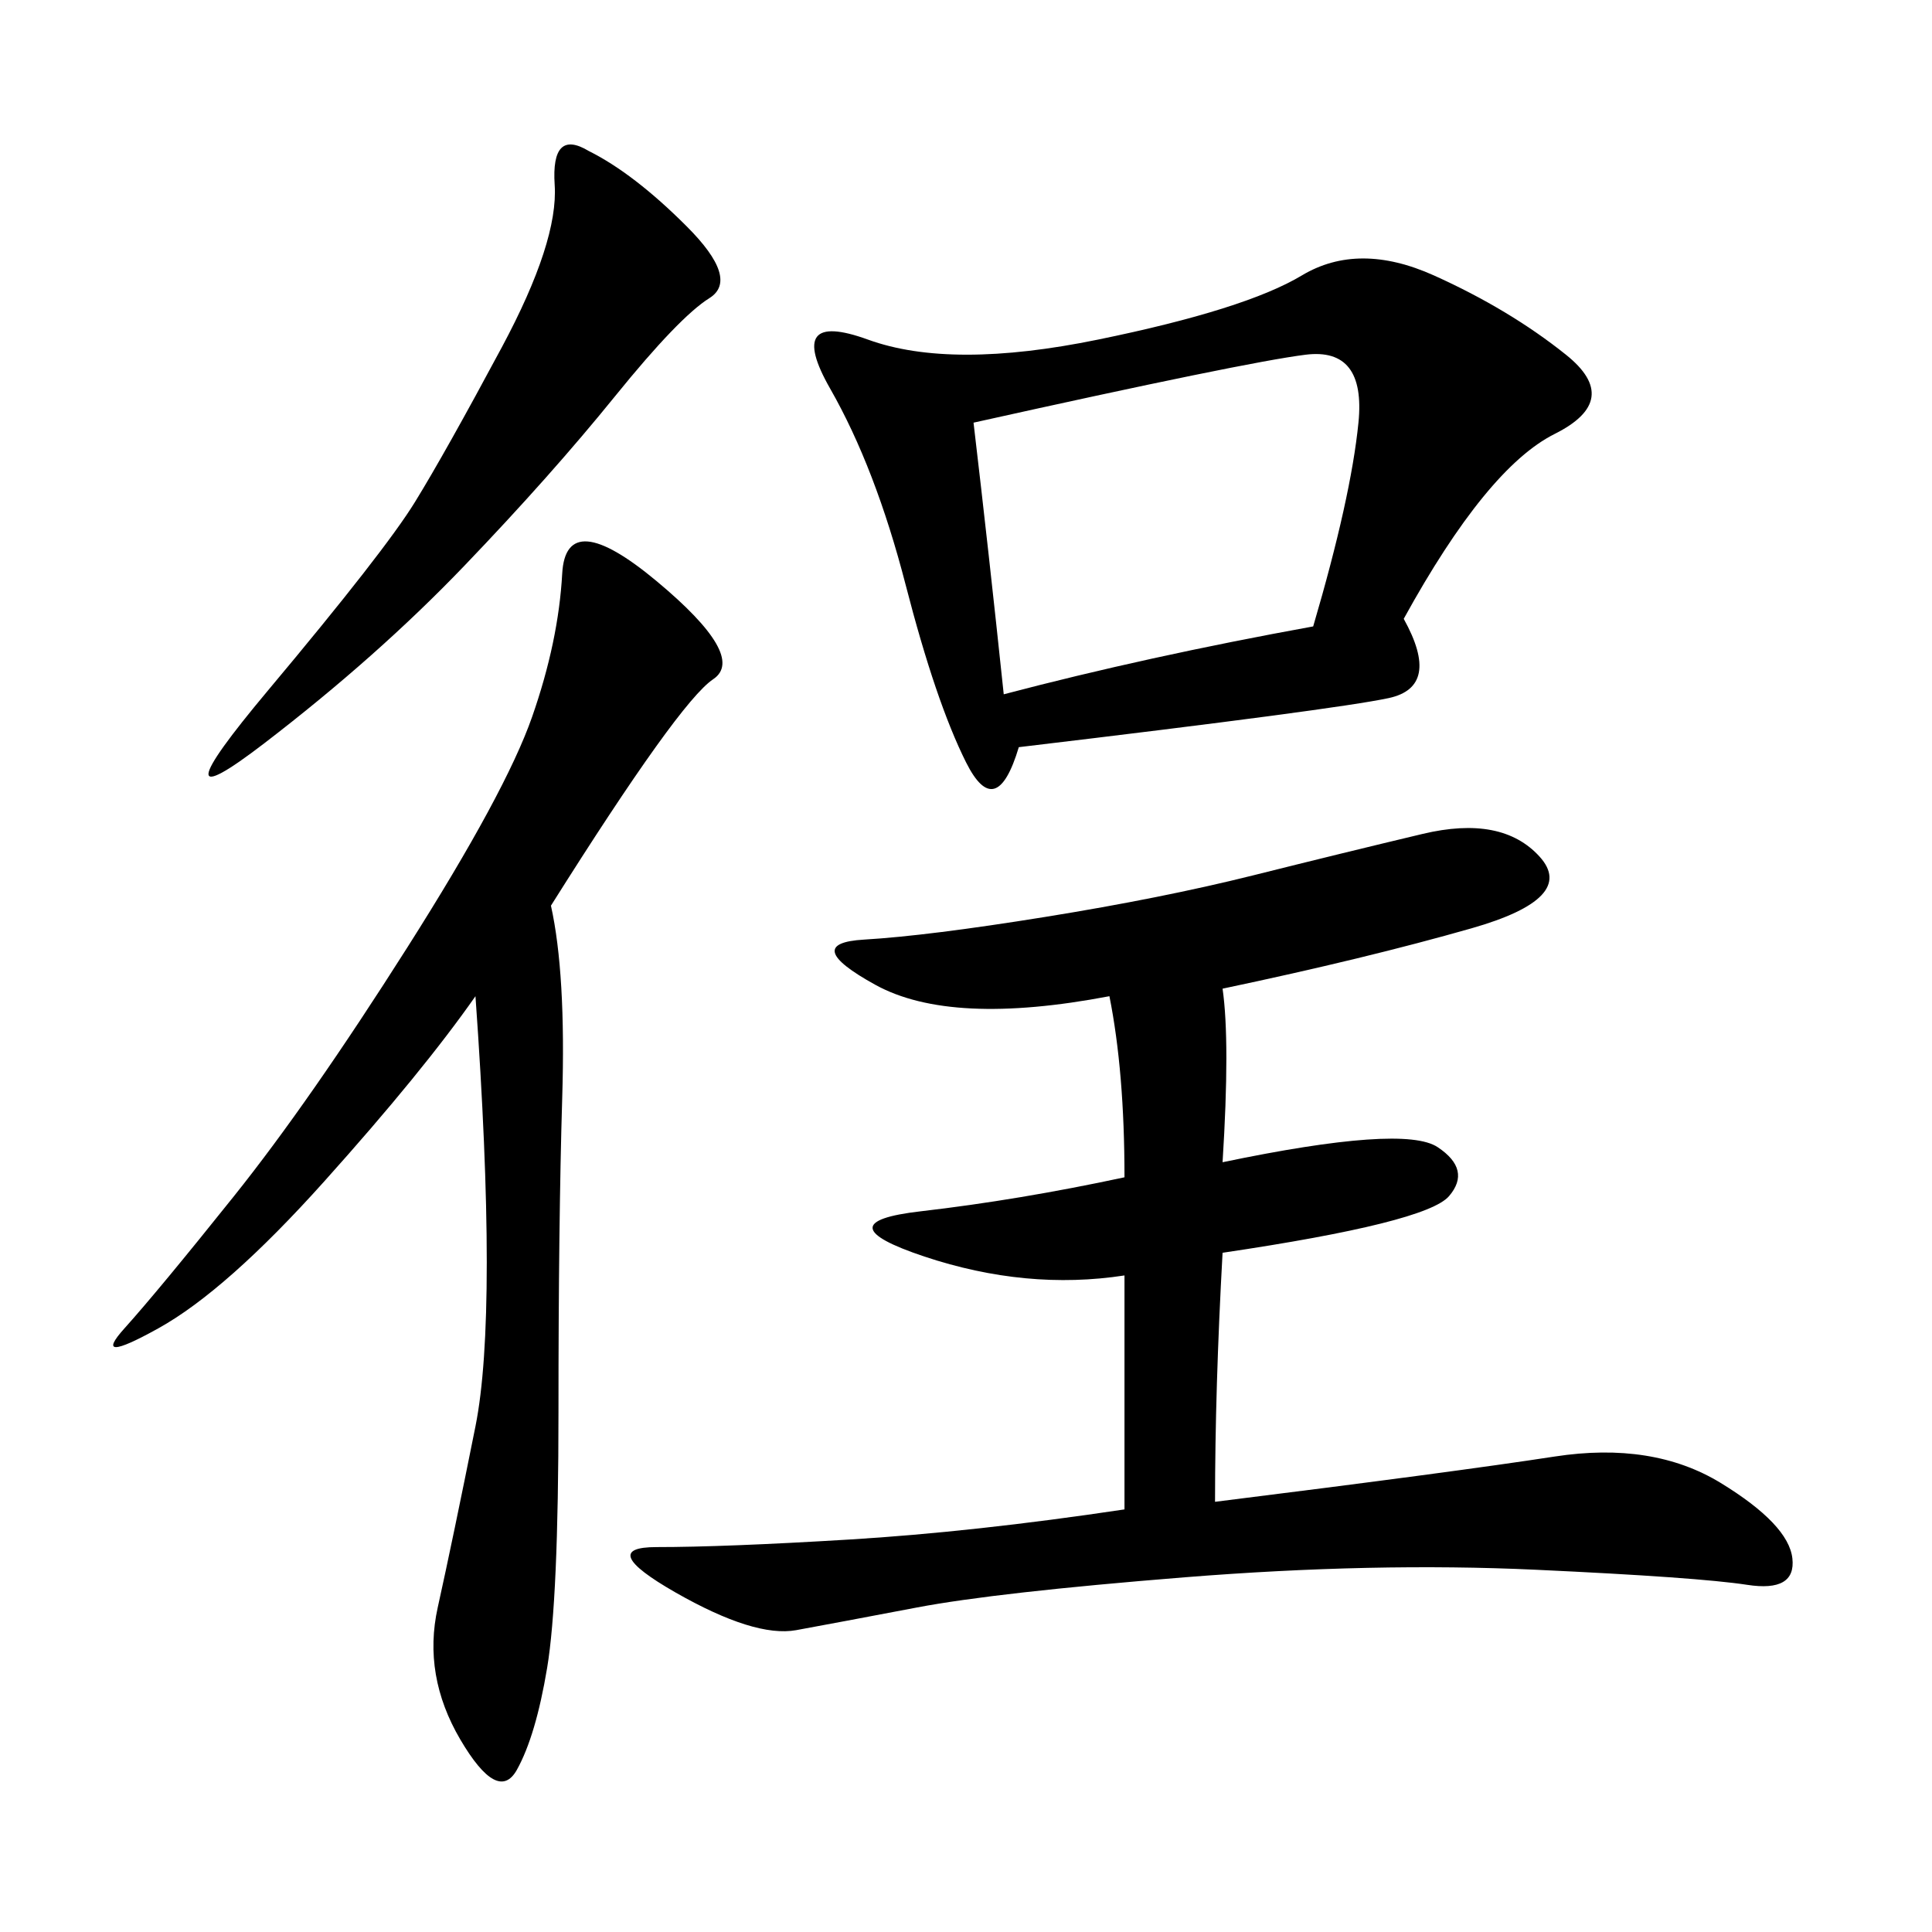 <svg xmlns="http://www.w3.org/2000/svg" xmlns:xlink="http://www.w3.org/1999/xlink" width="300" height="300"><path d="M217.97 96.09Q223.83 106.64 215.63 108.40Q207.42 110.16 158.20 116.02L158.20 116.02Q154.69 127.73 150 118.36Q145.31 108.98 140.63 90.82Q135.94 72.66 128.91 60.35Q121.88 48.05 134.77 52.73Q147.66 57.42 170.51 52.73Q193.36 48.05 202.15 42.77Q210.94 37.50 222.66 42.77Q234.38 48.05 243.16 55.08Q251.95 62.11 241.41 67.38Q230.86 72.66 217.97 96.09L217.97 96.09ZM189.84 153.52Q191.02 161.72 189.84 180.47L189.84 180.47Q217.97 174.61 223.24 178.13Q228.52 181.64 225 185.74Q221.48 189.84 189.84 194.53L189.84 194.53Q188.67 215.63 188.67 233.20L188.67 233.20Q226.17 228.52 241.41 226.17Q256.64 223.83 267.19 230.27Q277.73 236.72 278.32 241.99Q278.91 247.27 271.29 246.09Q263.67 244.92 238.48 243.75Q213.28 242.58 183.98 244.92Q154.69 247.27 142.38 249.61Q130.08 251.95 123.63 253.13Q117.19 254.30 104.88 247.27Q92.58 240.23 101.95 240.23L101.95 240.23Q112.50 240.23 131.84 239.06Q151.17 237.89 174.61 234.38L174.61 234.38L174.61 198.05Q159.38 200.39 143.55 195.12Q127.73 189.84 142.97 188.09Q158.20 186.33 174.61 182.81L174.61 182.81Q174.61 166.41 172.27 154.69L172.27 154.69Q147.66 159.38 135.94 152.93Q124.22 146.48 134.18 145.90Q144.14 145.31 162.30 142.38Q180.47 139.45 194.53 135.94Q208.59 132.42 220.90 129.49Q233.20 126.56 239.06 133.01Q244.92 139.45 228.52 144.14Q212.11 148.83 189.84 153.52L189.84 153.52ZM85.55 140.63Q87.89 151.17 87.30 170.51Q86.72 189.84 86.72 219.14L86.72 219.14Q86.72 248.44 84.96 258.98Q83.20 269.53 80.27 274.80Q77.34 280.08 71.48 270.12Q65.63 260.16 67.97 249.61Q70.31 239.06 73.83 221.48Q77.34 203.91 73.83 154.69L73.83 154.69Q65.63 166.41 50.39 183.40Q35.16 200.39 24.61 206.25Q14.06 212.11 19.34 206.25Q24.61 200.39 36.33 185.74Q48.05 171.09 63.28 147.07Q78.52 123.05 82.62 111.33Q86.72 99.61 87.30 89.06Q87.89 78.52 101.95 90.23Q116.02 101.95 110.74 105.47Q105.47 108.98 85.55 140.63L85.55 140.63ZM151.17 65.63Q153.52 85.55 155.86 107.81L155.86 107.81Q178.13 101.95 203.91 97.27L203.91 97.27Q209.77 77.34 210.94 65.63Q212.11 53.91 202.73 55.08Q193.36 56.25 151.17 65.63L151.17 65.63ZM91.41 23.44Q98.44 26.95 106.64 35.16Q114.84 43.36 110.16 46.29Q105.47 49.22 95.51 61.52Q85.55 73.83 72.07 87.89Q58.59 101.95 41.02 115.43Q23.44 128.91 41.60 107.23Q59.77 85.55 64.45 77.93Q69.14 70.31 77.93 53.91Q86.72 37.50 86.13 28.71Q85.55 19.92 91.41 23.44L91.41 23.44Z"/></svg>
